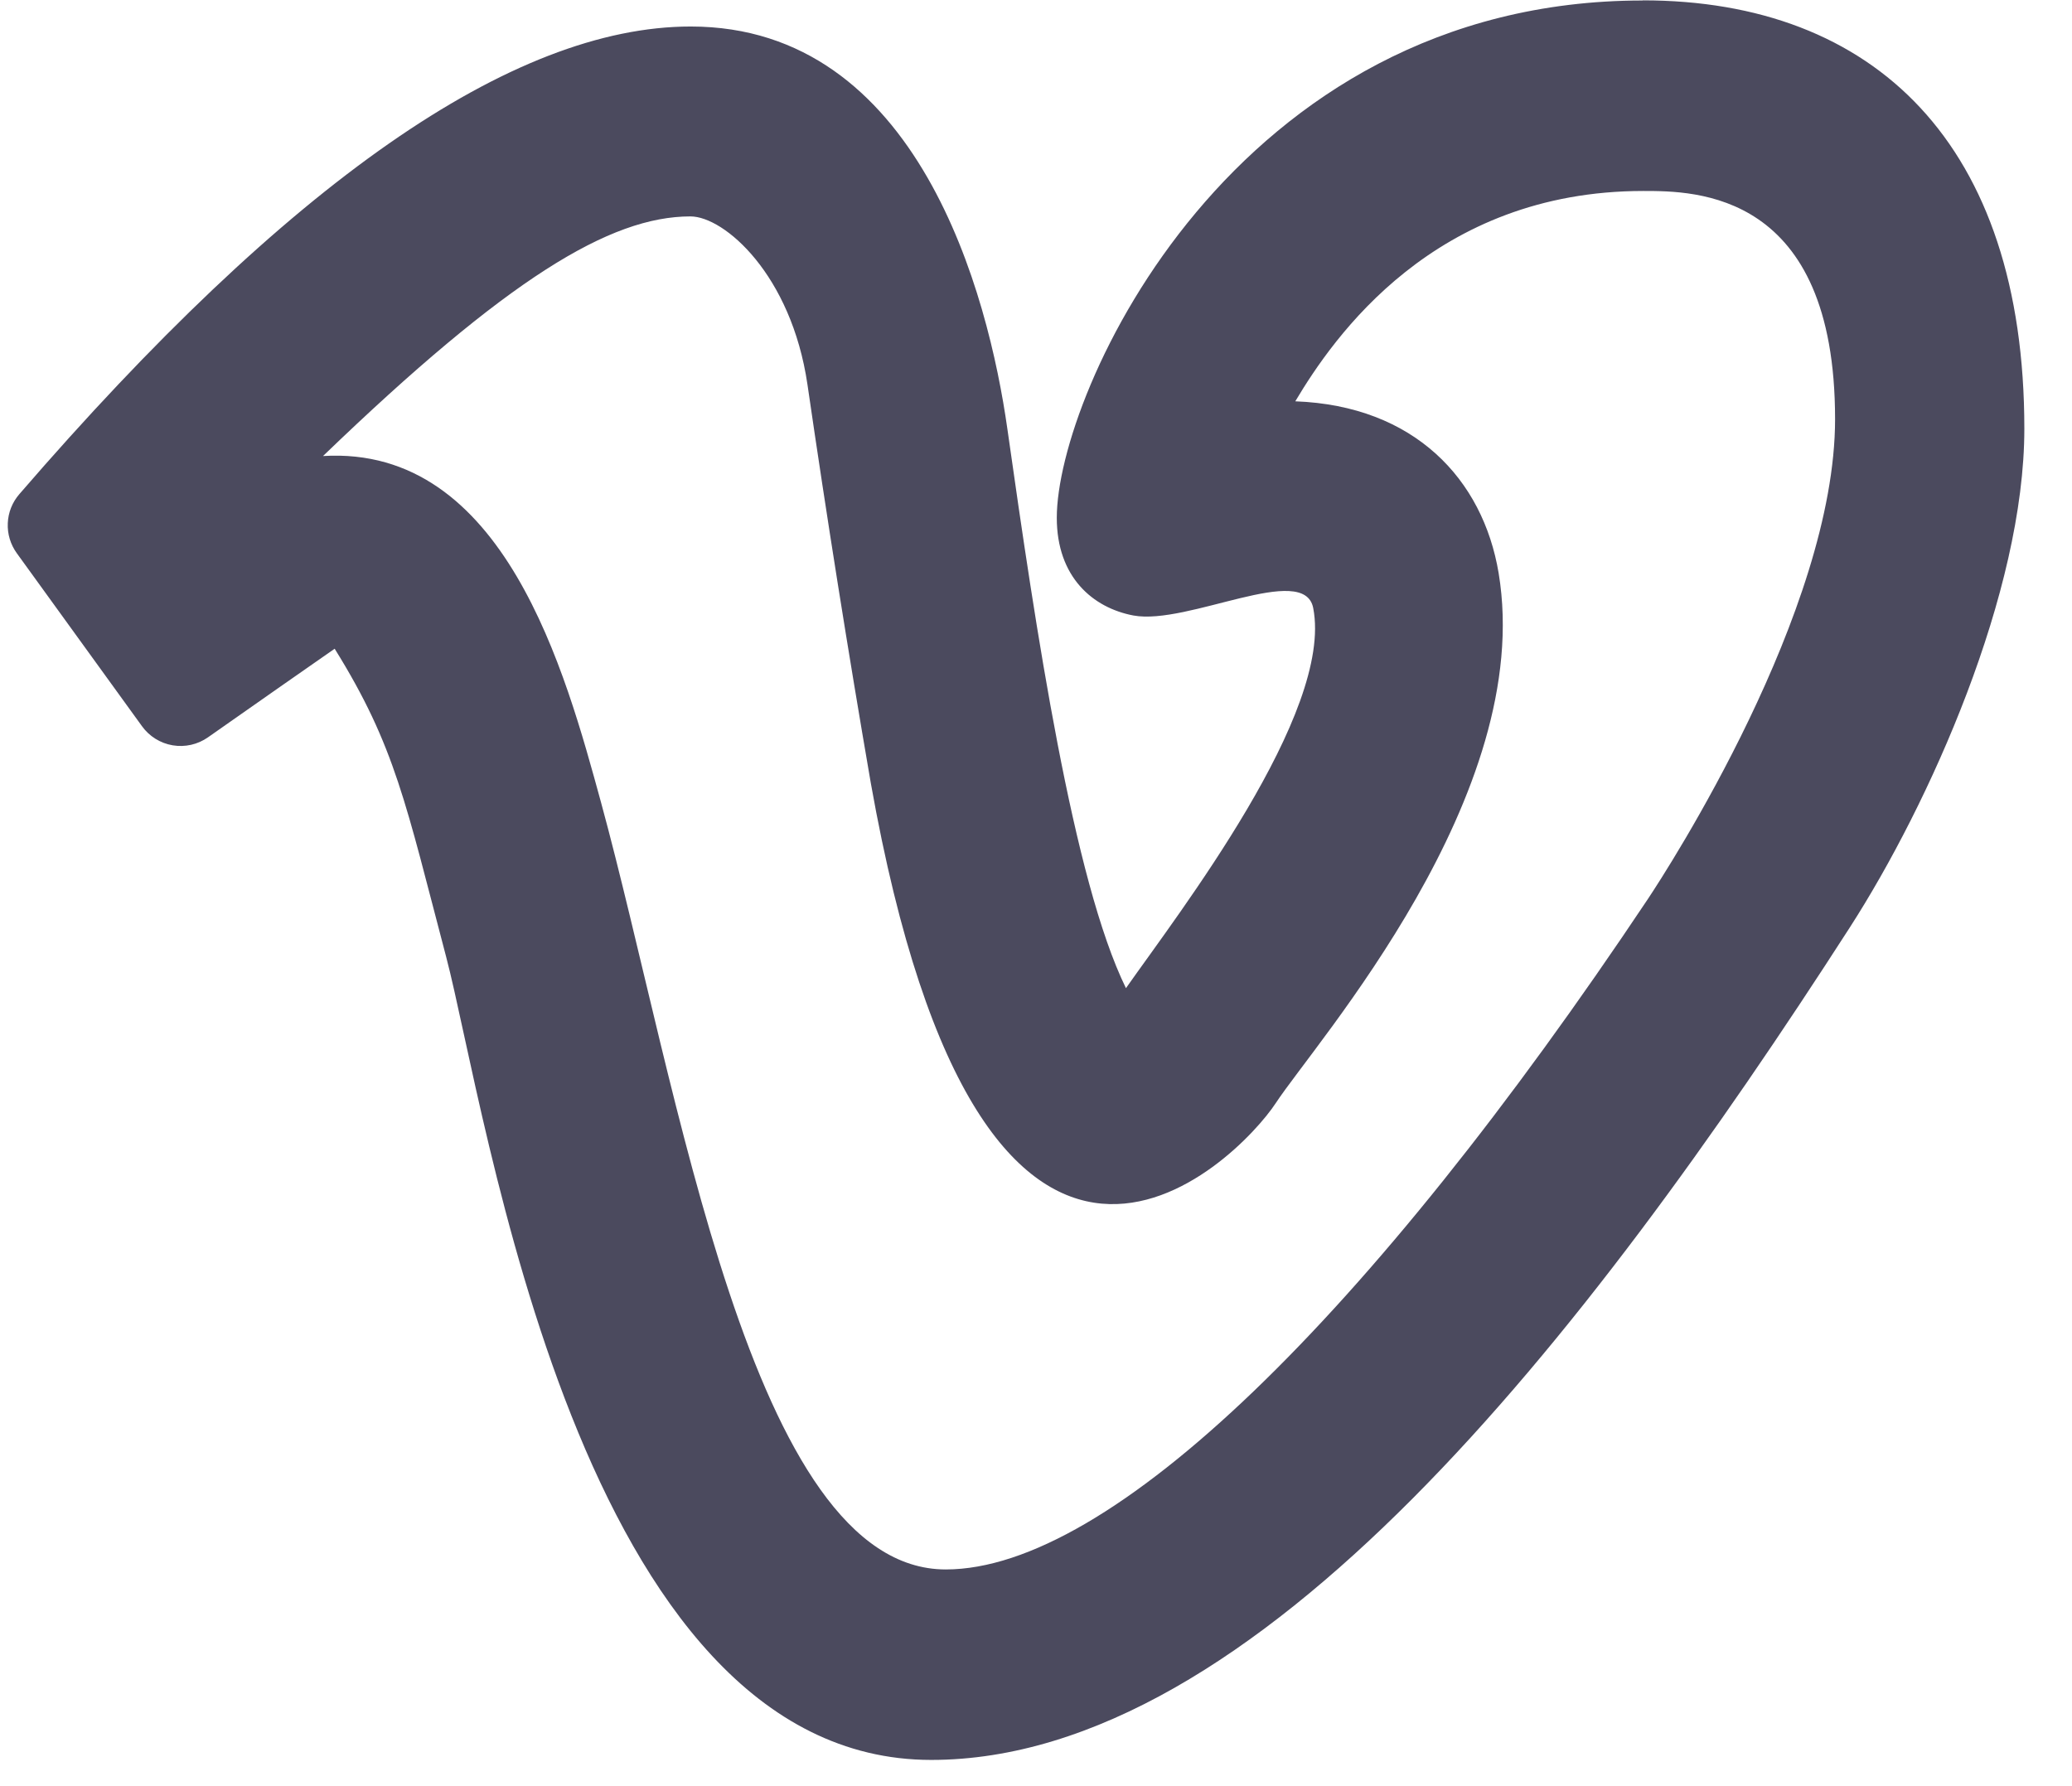<svg width="29" height="25" viewBox="0 0 29 25" fill="none" xmlns="http://www.w3.org/2000/svg">
<path d="M22.992 0.005C26.236 0.005 28.333 2.021 28.333 6C28.333 8.293 27.003 11.253 25.891 12.98C22.172 18.757 17.58 24.633 13.033 24.633C8.092 24.633 6.807 15.525 6.244 13.391C5.681 11.256 5.533 10.444 4.684 9.08C4.262 9.373 3.671 9.787 2.911 10.32C2.767 10.421 2.59 10.461 2.417 10.432C2.244 10.403 2.089 10.306 1.987 10.164L0.235 7.743C0.147 7.621 0.102 7.473 0.109 7.323C0.115 7.173 0.172 7.03 0.271 6.916C4.04 2.552 7.172 0.371 9.667 0.371C12.856 0.371 13.833 4.125 14.099 6.001C14.499 8.824 15.019 12.319 15.759 13.831C16.5 12.775 18.665 9.98 18.38 8.511C18.255 7.861 16.624 8.755 15.864 8.615C15.297 8.508 14.791 8.079 14.791 7.247C14.791 5.5 17.259 0.007 22.991 0.007M23 2.673C20.075 2.673 18.665 4.717 18.129 5.617C19.796 5.679 20.756 6.708 20.975 8.021C21.492 11.128 18.419 14.581 17.855 15.441C17.327 16.245 13.773 19.879 12.188 10.961C11.868 9.105 11.572 7.244 11.301 5.38C11.075 3.845 10.139 3.029 9.663 3.029C8.539 3.029 7.103 3.896 4.521 6.383C7.061 6.229 7.915 9.417 8.411 11.227C9.497 15.205 10.504 21.967 13.237 21.967C15.539 21.967 19.155 18.44 23.064 12.583C23.341 12.167 25.684 8.549 25.684 5.867C25.684 2.673 23.725 2.673 23 2.673Z" fill="#4B4A5E"/>
</svg>
